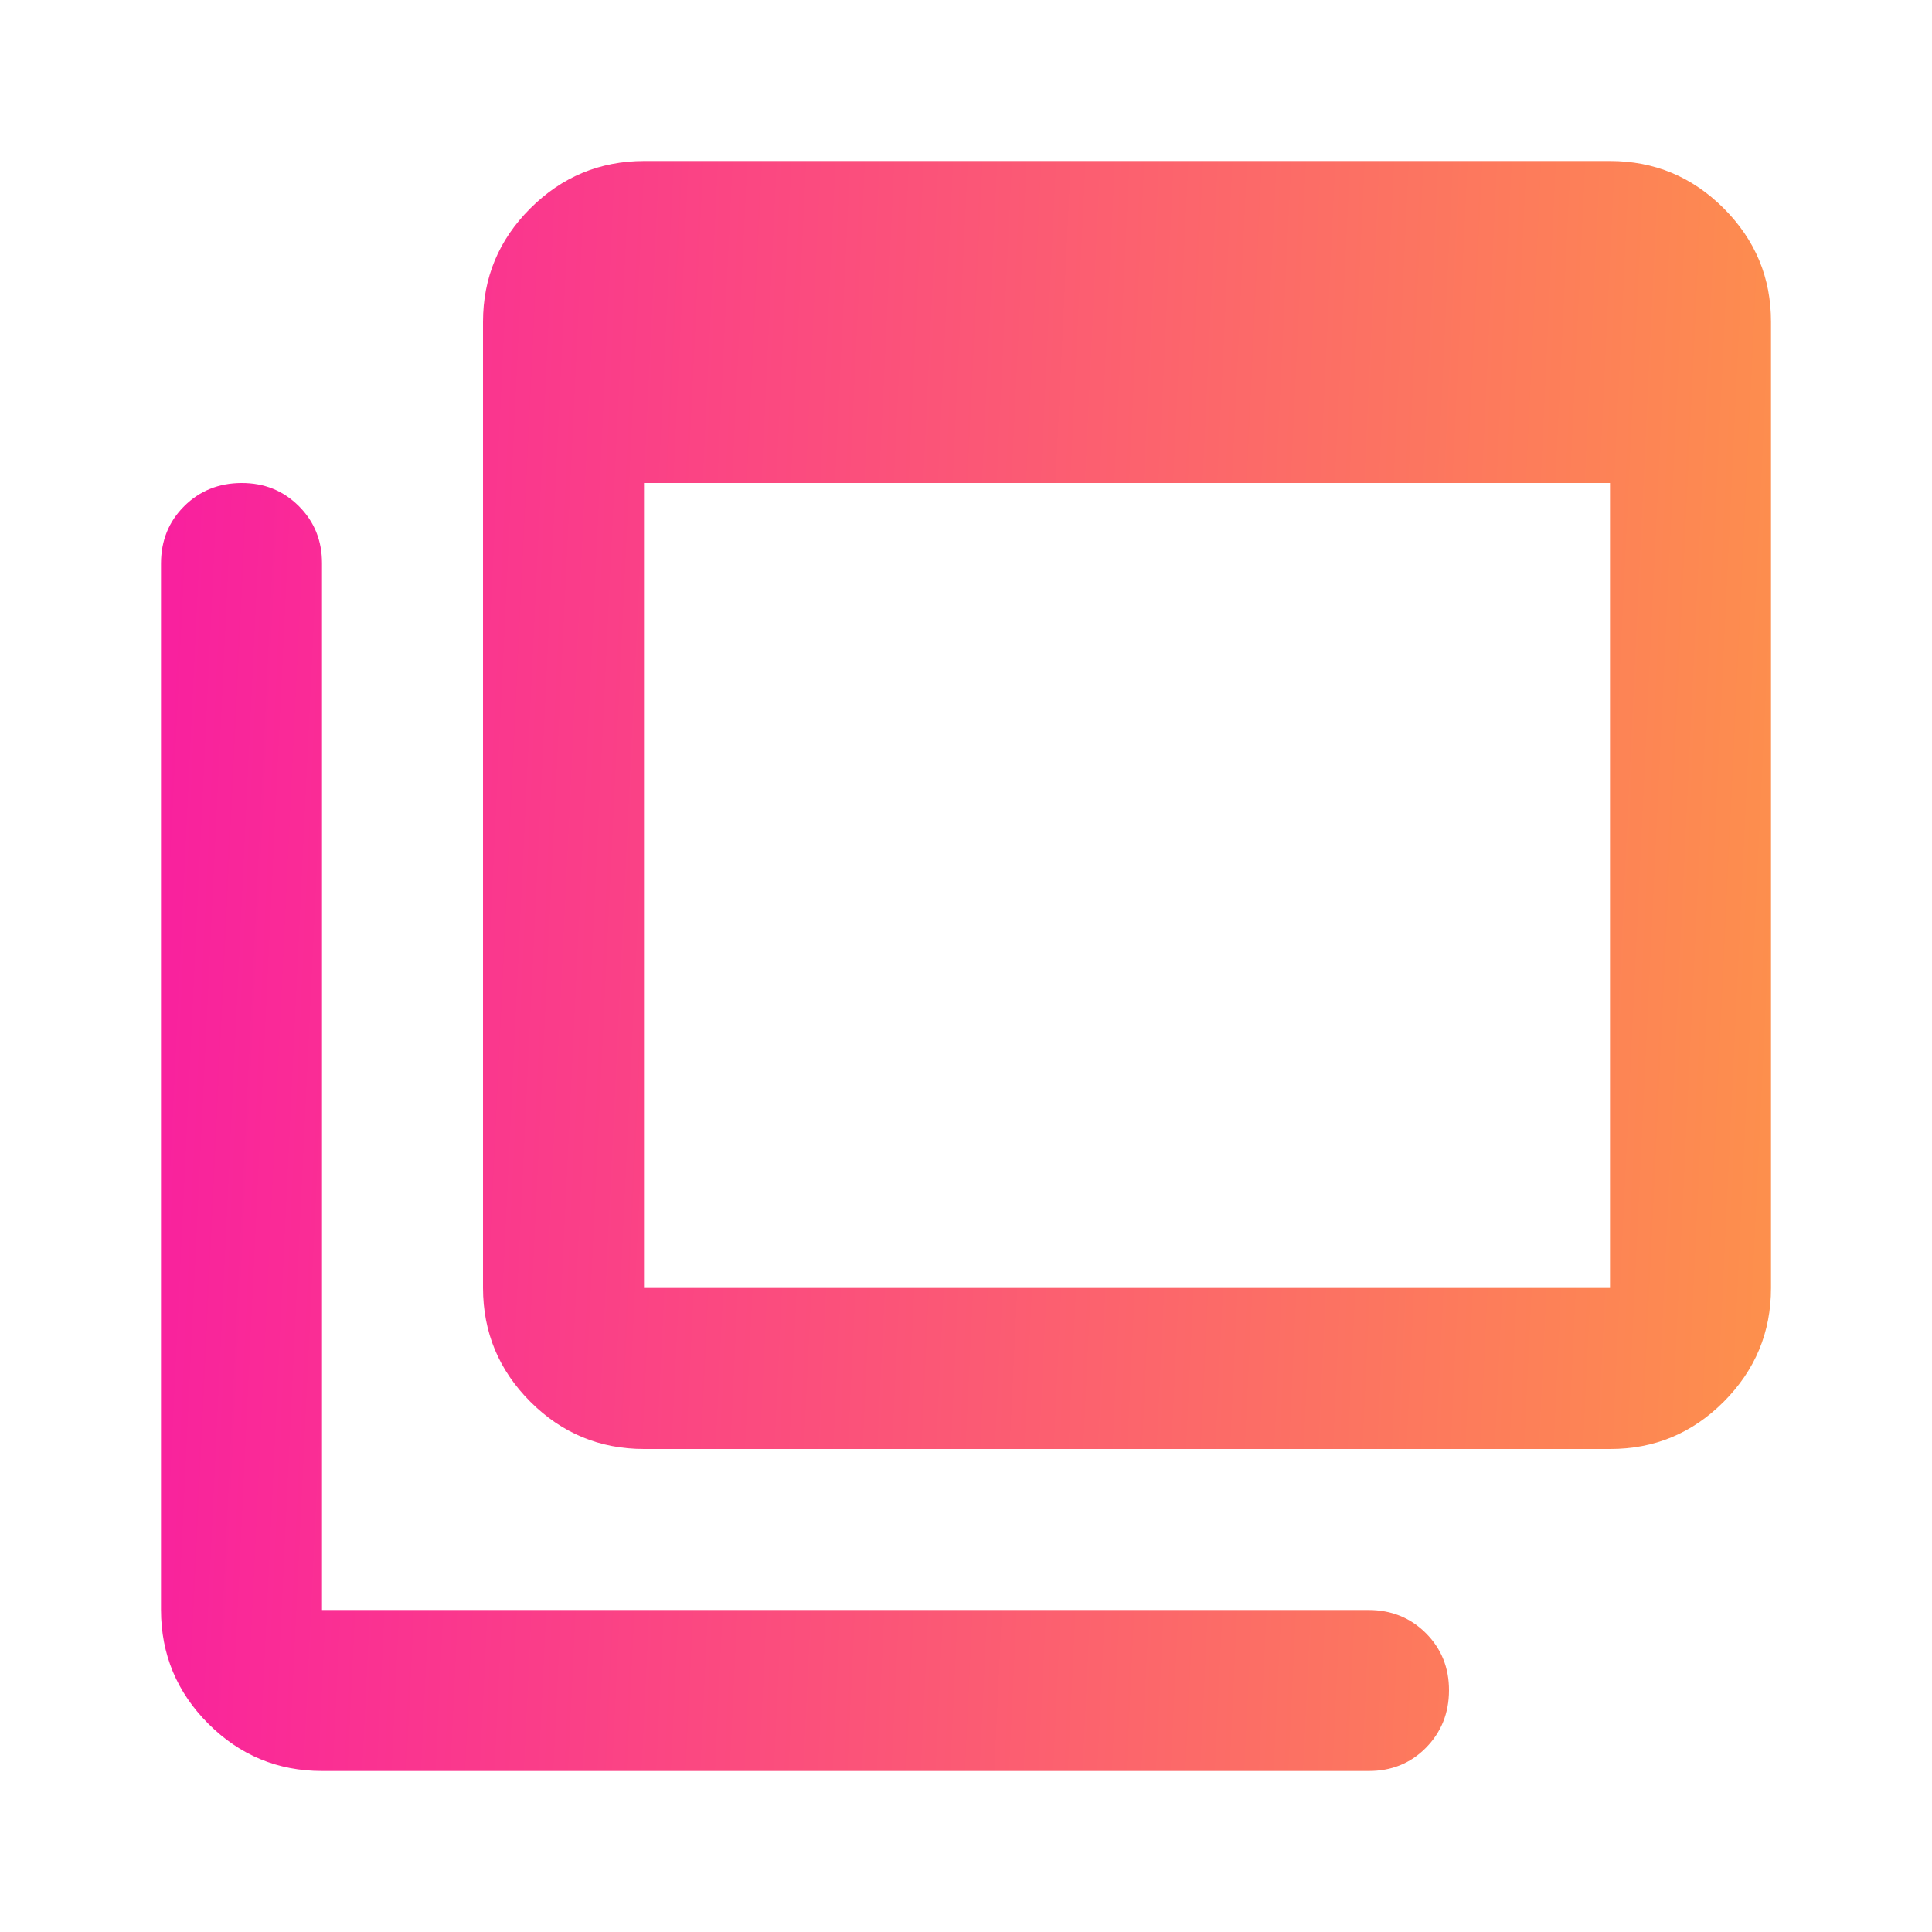<svg width="24" height="24" viewBox="0 0 24 24" fill="none" xmlns="http://www.w3.org/2000/svg">
<g id="material-symbols:ad-group-outline-rounded">
<path id="Vector" d="M8 16H20V6H8V16ZM8 18C7.45 18 6.979 17.804 6.588 17.413C6.197 17.022 6.001 16.551 6 16V4C6 3.45 6.196 2.979 6.588 2.588C6.98 2.197 7.451 2.001 8 2H20C20.55 2 21.021 2.196 21.413 2.588C21.805 2.98 22.001 3.451 22 4V16C22 16.55 21.804 17.021 21.413 17.413C21.022 17.805 20.551 18.001 20 18H8ZM4 22C3.45 22 2.979 21.804 2.588 21.413C2.197 21.022 2.001 20.551 2 20V7C2 6.717 2.096 6.479 2.288 6.288C2.48 6.097 2.717 6.001 3 6C3.283 5.999 3.52 6.095 3.713 6.288C3.906 6.481 4.001 6.718 4 7V20H17C17.283 20 17.521 20.096 17.713 20.288C17.905 20.48 18.001 20.717 18 21C17.999 21.283 17.903 21.52 17.712 21.713C17.521 21.906 17.283 22.001 17 22H4Z" fill="url(#paint0_linear_11389_7370)"/>
</g>
<defs>
<linearGradient id="paint0_linear_11389_7370" x1="-4.1" y1="12.8" x2="29.6" y2="14.4" gradientUnits="userSpaceOnUse">
<stop stop-color="#F800B6"/>
<stop offset="1" stop-color="#FFB92E"/>
</linearGradient>
</defs>
</svg>
